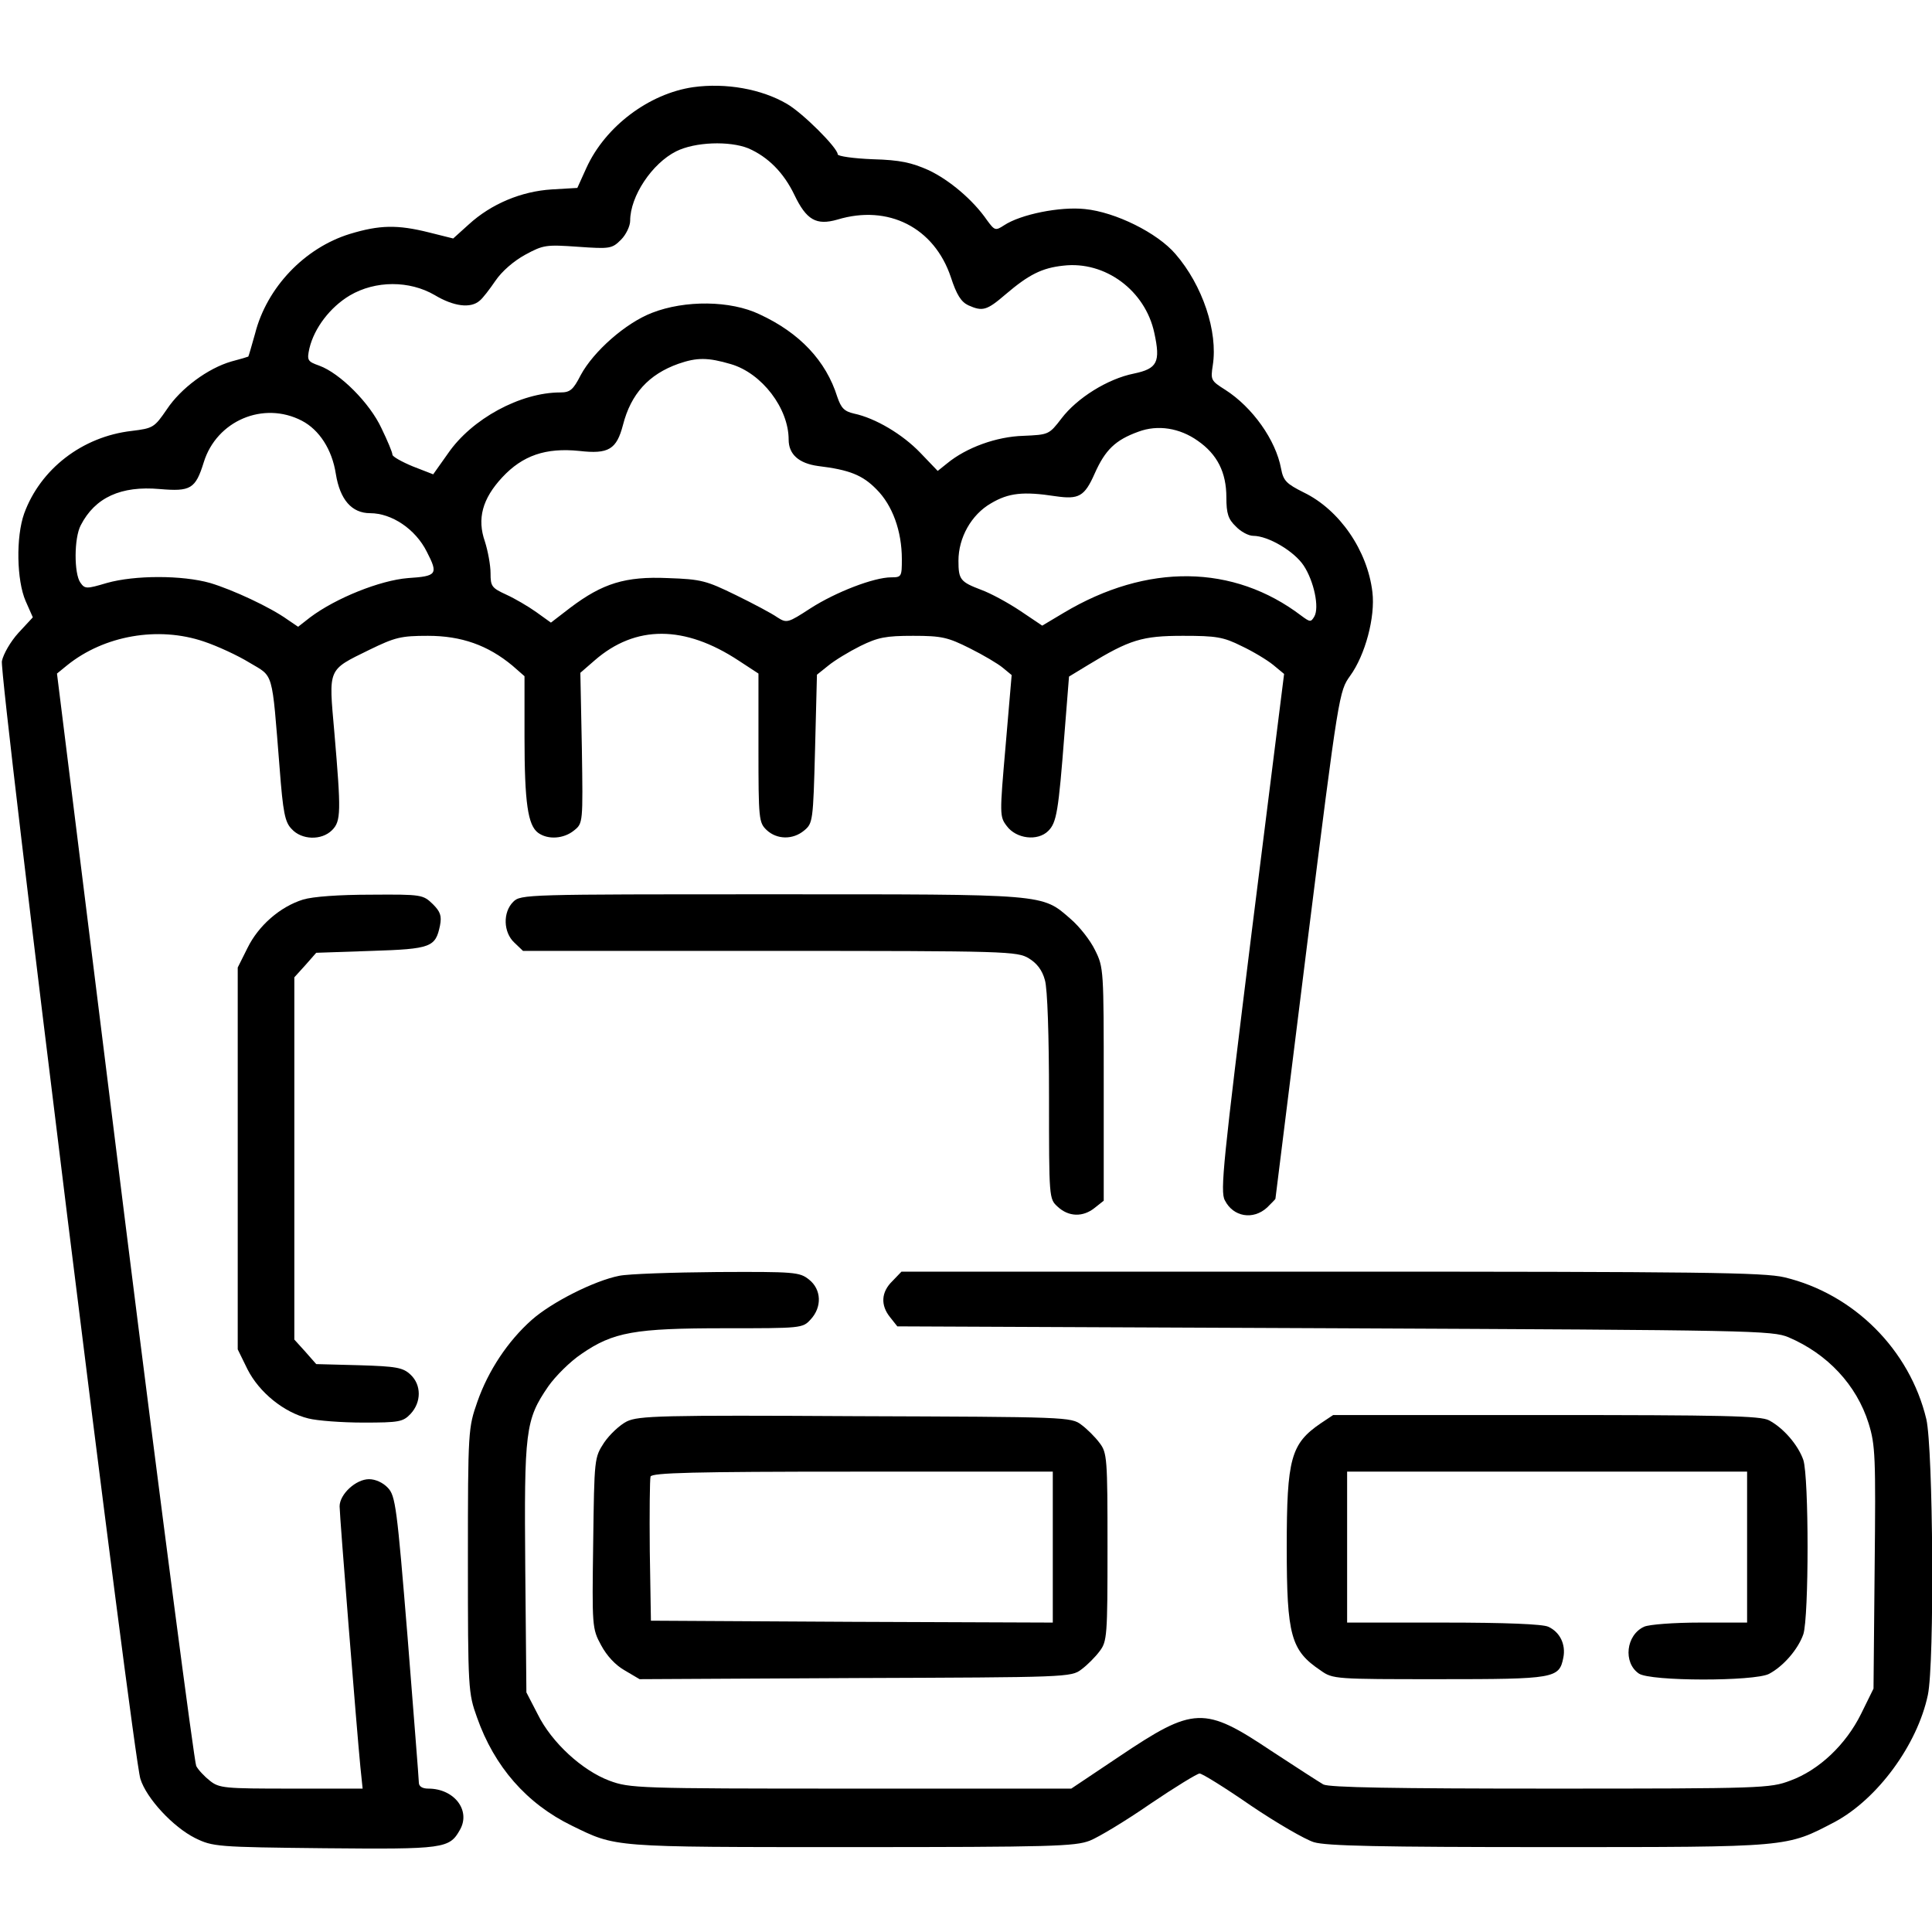 <?xml version="1.0" standalone="no"?>
<!DOCTYPE svg PUBLIC "-//W3C//DTD SVG 20010904//EN"
 "http://www.w3.org/TR/2001/REC-SVG-20010904/DTD/svg10.dtd">
<svg version="1.0" xmlns="http://www.w3.org/2000/svg"
 width="512pt" height="512pt" viewBox="0 0 512 512"
 preserveAspectRatio="xMidYMid meet">

<g transform="translate(0,512) scale(0.1,-0.1)"
fill="#000000" stroke="none">
<path d="M1837 4889 c-117 -17 -233 -104 -283 -214 l-24 -53 -68 -4 c-80 -5
-160 -38 -220 -93 l-41 -37 -64 16 c-84 21 -131 20 -210 -4 -120 -37 -220
-142 -251 -264 -9 -32 -17 -60 -18 -61 -2 -1 -22 -7 -45 -13 -62 -18 -134 -71
-171 -127 -33 -48 -36 -50 -93 -57 -131 -15 -242 -101 -285 -219 -22 -62 -20
-177 4 -232 l19 -43 -38 -41 c-21 -23 -40 -56 -44 -75 -7 -39 347 -2898 367
-2962 16 -52 87 -128 145 -157 47 -23 57 -24 343 -27 318 -3 331 -1 359 49 29
51 -15 109 -84 109 -16 0 -25 6 -25 16 0 9 -14 183 -30 387 -28 343 -32 373
-52 394 -13 14 -33 23 -50 23 -35 0 -78 -40 -78 -72 0 -25 46 -599 55 -690 l6
-58 -189 0 c-177 0 -191 1 -216 21 -14 11 -31 29 -36 39 -5 10 -91 665 -190
1456 l-179 1439 27 22 c98 79 241 104 362 63 36 -12 90 -37 121 -56 65 -39 59
-17 80 -279 9 -118 14 -144 32 -162 26 -29 79 -31 107 -3 24 24 24 49 6 260
-15 171 -19 163 93 218 68 33 83 37 155 37 89 0 159 -25 224 -79 l32 -28 0
-161 c0 -175 9 -234 36 -254 26 -19 68 -16 95 6 24 19 24 20 21 218 l-4 200
38 33 c108 94 238 94 382 -1 l52 -34 0 -197 c0 -190 1 -198 22 -218 27 -25 69
-26 99 -1 23 19 24 24 29 216 l5 197 30 24 c17 14 55 37 85 52 47 23 67 27
140 27 76 0 92 -4 150 -33 36 -18 75 -41 88 -52 l23 -19 -16 -187 c-16 -183
-16 -188 3 -213 25 -34 82 -41 110 -13 22 22 27 50 43 258 l12 151 51 31 c110
67 143 77 251 77 88 0 107 -3 155 -27 30 -14 68 -37 84 -50 l29 -24 -86 -685
c-75 -605 -84 -687 -71 -710 22 -44 75 -53 112 -19 12 12 22 22 22 23 0 1 38
304 84 674 84 670 85 671 114 712 40 55 67 156 59 222 -13 110 -87 218 -182
264 -46 23 -54 31 -60 63 -14 76 -76 163 -148 209 -38 24 -39 26 -33 65 14 89
-27 212 -99 295 -48 56 -159 111 -240 119 -66 7 -170 -14 -214 -43 -23 -15
-25 -14 -45 13 -37 54 -100 107 -155 133 -45 20 -75 27 -148 29 -51 2 -93 8
-93 13 0 17 -93 110 -135 134 -67 39 -161 56 -248 44z m146 -162 c53 -23 94
-65 122 -123 32 -67 58 -82 114 -66 135 41 257 -21 301 -153 15 -46 27 -65 46
-74 38 -17 49 -14 99 29 61 52 96 70 153 76 111 13 217 -66 241 -178 17 -78 8
-95 -54 -108 -70 -14 -151 -65 -192 -119 -33 -43 -34 -43 -101 -46 -71 -2
-151 -31 -202 -73 l-25 -20 -46 48 c-47 49 -119 92 -176 104 -26 6 -34 15 -44
44 -30 96 -100 170 -206 219 -77 37 -198 38 -285 4 -70 -27 -155 -102 -189
-165 -20 -39 -28 -46 -54 -46 -106 0 -235 -70 -298 -162 l-39 -55 -54 21 c-29
12 -54 26 -54 31 0 6 -13 37 -29 70 -31 67 -110 146 -165 166 -31 11 -33 14
-26 46 13 54 55 109 107 140 68 40 158 40 225 1 50 -30 95 -36 119 -15 8 6 27
31 42 53 17 25 48 52 79 69 48 26 55 27 140 21 85 -6 90 -5 114 19 13 13 24
36 24 50 0 65 58 152 122 184 50 25 141 28 191 8z m-46 -572 c82 -24 153 -117
153 -200 0 -39 27 -63 78 -70 83 -10 118 -24 155 -62 42 -42 67 -110 67 -185
0 -46 -1 -48 -28 -48 -46 0 -147 -39 -214 -82 -60 -39 -63 -40 -88 -24 -14 10
-63 36 -110 59 -78 38 -91 42 -180 45 -113 5 -173 -14 -258 -78 l-52 -40 -39
28 c-21 15 -57 36 -79 46 -39 18 -42 22 -42 57 0 21 -7 59 -15 84 -21 60 -7
113 46 170 54 58 115 79 204 70 78 -9 99 4 116 69 21 82 68 134 147 162 49 17
78 17 139 -1z m-1137 -150 c46 -24 80 -76 90 -141 11 -68 42 -104 91 -104 57
0 120 -42 150 -102 31 -60 27 -65 -50 -70 -74 -6 -191 -53 -259 -104 l-32 -25
-28 19 c-46 33 -145 79 -205 97 -74 21 -200 21 -274 0 -54 -16 -58 -16 -70 1
-17 24 -17 118 1 152 38 74 107 105 209 96 82 -7 95 0 117 71 34 110 158 163
260 110z m2374 -53 c52 -36 76 -84 76 -150 0 -43 5 -58 25 -77 13 -14 34 -25
46 -25 40 0 109 -41 134 -79 27 -41 42 -111 28 -135 -9 -15 -11 -15 -34 2
-180 137 -409 140 -630 8 l-57 -34 -58 39 c-33 22 -79 47 -104 56 -55 21 -60
27 -60 77 0 61 34 122 86 152 47 28 86 32 171 19 62 -9 77 -1 104 60 28 63 55
89 116 111 51 19 109 10 157 -24z"/>
<path d="M803 2736 c-61 -19 -118 -69 -147 -128 l-26 -52 0 -506 0 -506 26
-53 c31 -61 96 -114 161 -130 23 -6 89 -11 146 -11 95 0 105 2 125 23 29 31
29 77 0 104 -20 19 -38 22 -136 25 l-114 3 -29 33 -29 32 0 480 0 480 29 32
29 33 146 5 c159 5 170 10 182 67 5 26 1 37 -19 57 -26 25 -29 26 -164 25 -84
0 -154 -5 -180 -13z"/>
<path d="M1360 2730 c-28 -28 -26 -81 3 -108 l23 -22 655 0 c630 0 655 -1 686
-20 21 -13 35 -31 42 -57 7 -22 11 -150 11 -309 0 -270 0 -271 23 -292 29 -27
67 -28 98 -3 l24 19 0 309 c0 303 0 309 -23 355 -13 27 -42 63 -64 82 -78 68
-59 66 -795 66 -650 0 -663 0 -683 -20z"/>
<path d="M1641 1739 c-66 -13 -179 -70 -232 -117 -63 -56 -115 -134 -144 -217
-24 -69 -25 -74 -25 -420 0 -341 1 -352 24 -416 46 -131 132 -229 251 -287
119 -58 101 -57 740 -57 533 0 594 2 633 17 23 9 96 53 161 98 65 44 124 80
130 80 7 0 68 -38 136 -85 68 -46 144 -90 167 -97 33 -10 176 -13 623 -13 642
0 628 -1 758 67 113 61 218 204 246 336 18 85 14 652 -4 731 -44 184 -192 332
-376 376 -55 13 -222 15 -1202 15 l-1138 0 -24 -25 c-30 -29 -32 -64 -6 -96
l19 -24 1159 -5 c1110 -5 1160 -6 1203 -24 103 -44 180 -126 212 -228 18 -58
19 -88 16 -383 l-3 -320 -33 -67 c-40 -81 -111 -149 -188 -177 -53 -20 -74
-21 -635 -21 -416 0 -586 3 -602 11 -12 7 -74 47 -138 89 -178 119 -205 118
-403 -15 l-127 -85 -584 0 c-566 0 -586 1 -640 21 -72 27 -153 101 -190 176
l-30 58 -3 328 c-3 366 0 394 61 483 19 27 58 66 88 86 84 58 141 68 379 68
203 0 207 0 228 23 31 33 29 80 -4 106 -25 20 -38 21 -243 20 -119 -1 -236 -5
-260 -10z"/>
<path d="M1661 1353 c-18 -9 -45 -34 -60 -56 -26 -40 -26 -41 -29 -266 -3
-221 -3 -227 21 -271 15 -28 38 -53 63 -67 l39 -23 572 3 c560 2 572 2 599 23
15 11 37 33 48 48 20 26 21 41 21 276 0 235 -1 250 -21 276 -11 15 -33 37 -48
48 -27 21 -39 21 -599 23 -516 3 -575 1 -606 -14z m1129 -333 l0 -200 -532 2
-533 3 -3 185 c-1 101 0 190 2 197 4 10 114 13 536 13 l530 0 0 -200z"/>
<path d="M3500 1348 c-79 -54 -90 -93 -90 -328 0 -235 11 -274 90 -327 32 -23
39 -23 314 -23 307 0 318 2 329 57 7 35 -9 68 -40 82 -15 7 -113 11 -278 11
l-255 0 0 200 0 200 530 0 530 0 0 -200 0 -200 -125 0 c-69 0 -135 -5 -148
-11 -48 -22 -56 -95 -14 -124 30 -21 306 -21 345 -1 38 20 77 65 91 105 15 46
15 416 0 462 -14 40 -53 85 -91 105 -22 12 -125 14 -591 14 l-564 0 -33 -22z"/>
</g>
</svg>
